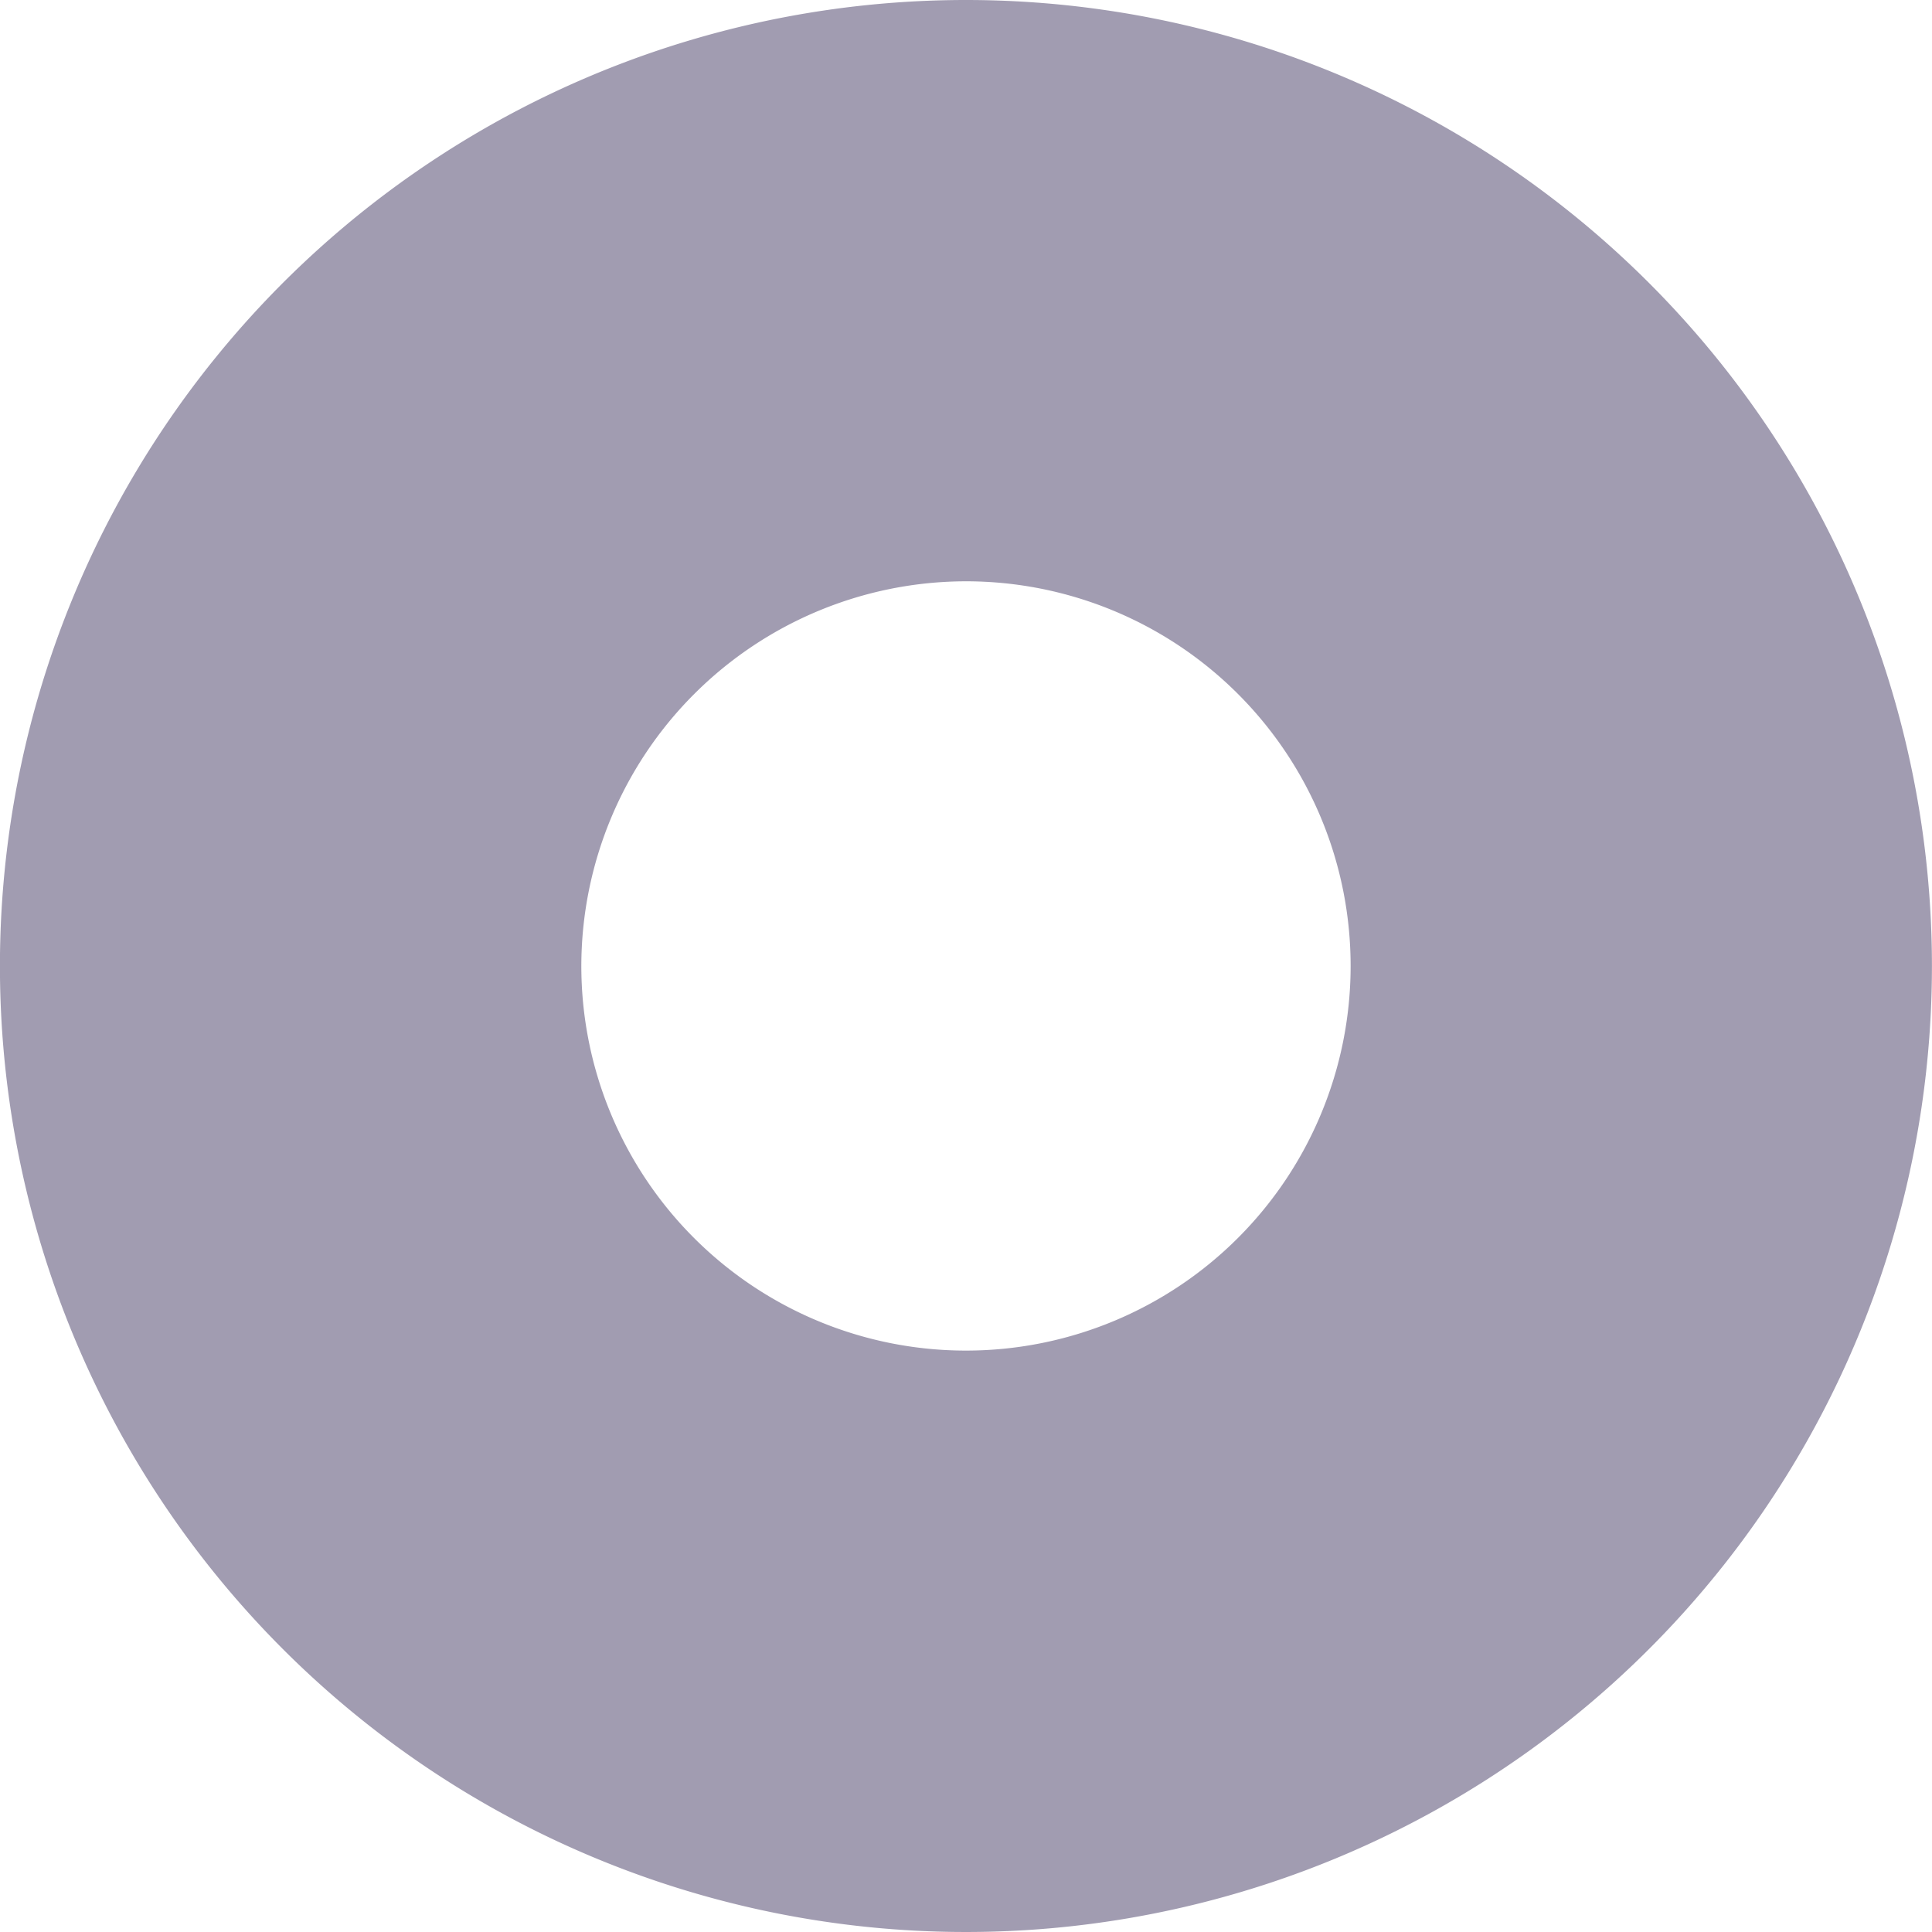 <svg xmlns="http://www.w3.org/2000/svg" width="182" height="182" viewBox="0 0 182 182">
  <defs>
    <style>
      .cls-1 {
        fill: #16083d;
        fill-rule: evenodd;
        opacity: 0.4;
      }
    </style>
  </defs>
  <path id="Фигура_1395" data-name="Фигура 1395" class="cls-1" d="M189.994,1643.76A36.235,36.235,0,1,1,153.763,1680a36.279,36.279,0,0,1,36.231-36.24m0-54.76a91,91,0,1,0,91,91,91,91,0,0,0-91-91h0Z" transform="translate(-99 -1589)"/>
</svg>
